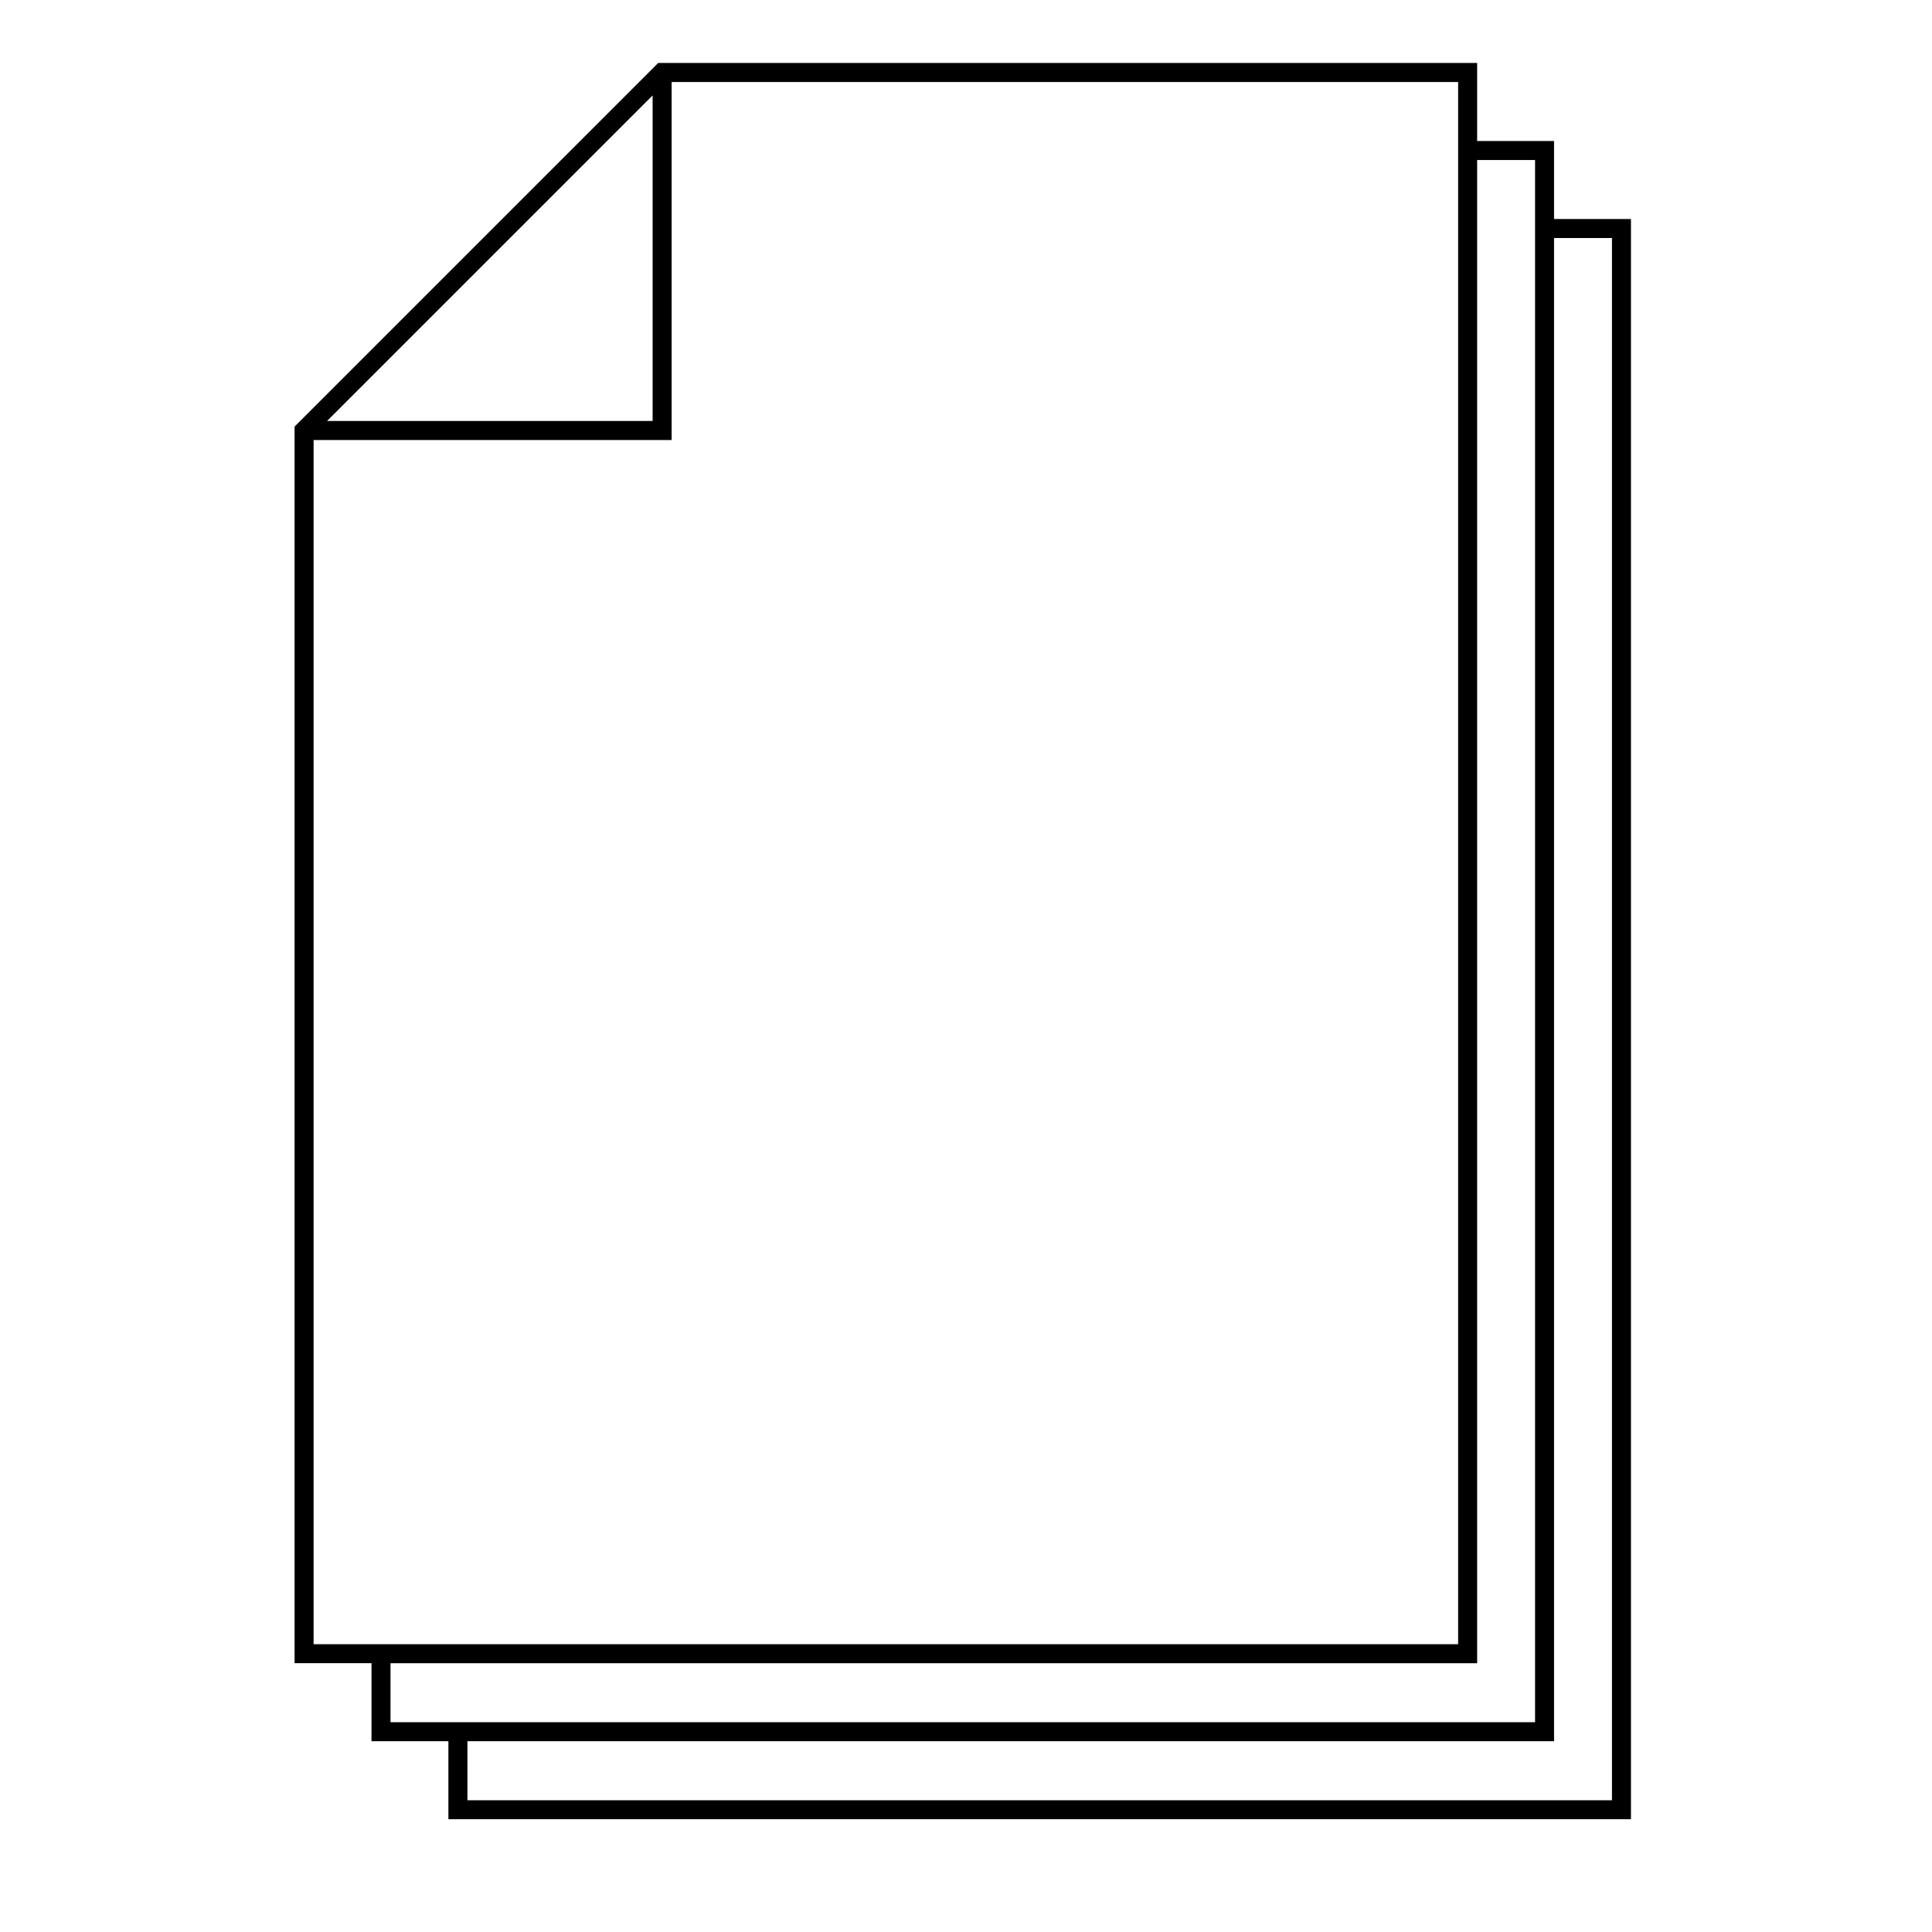 <?xml version="1.0" encoding="UTF-8"?>
<!-- Uploaded to: SVG Repo, www.svgrepo.com, Generator: SVG Repo Mixer Tools -->
<svg fill="#000000" width="800px" height="800px" version="1.1" viewBox="144 144 512 512" xmlns="http://www.w3.org/2000/svg">
 <path d="m555.84 202.04v-20.676h-20.383v-20.68h-217.03l-96.359 96.359v327.72h20.383v20.676h20.379v20.676h313.39v-424.08zm-238.89-32.754v86.281h-86.281zm-89.844 410.45v-319.12h94.883v-94.883h208.43v414zm20.383 20.668v-15.637h287.97v-398.36h15.348v414zm323.7 20.68h-303.32v-15.637h287.97v-398.37h15.348v414z"/>
</svg>